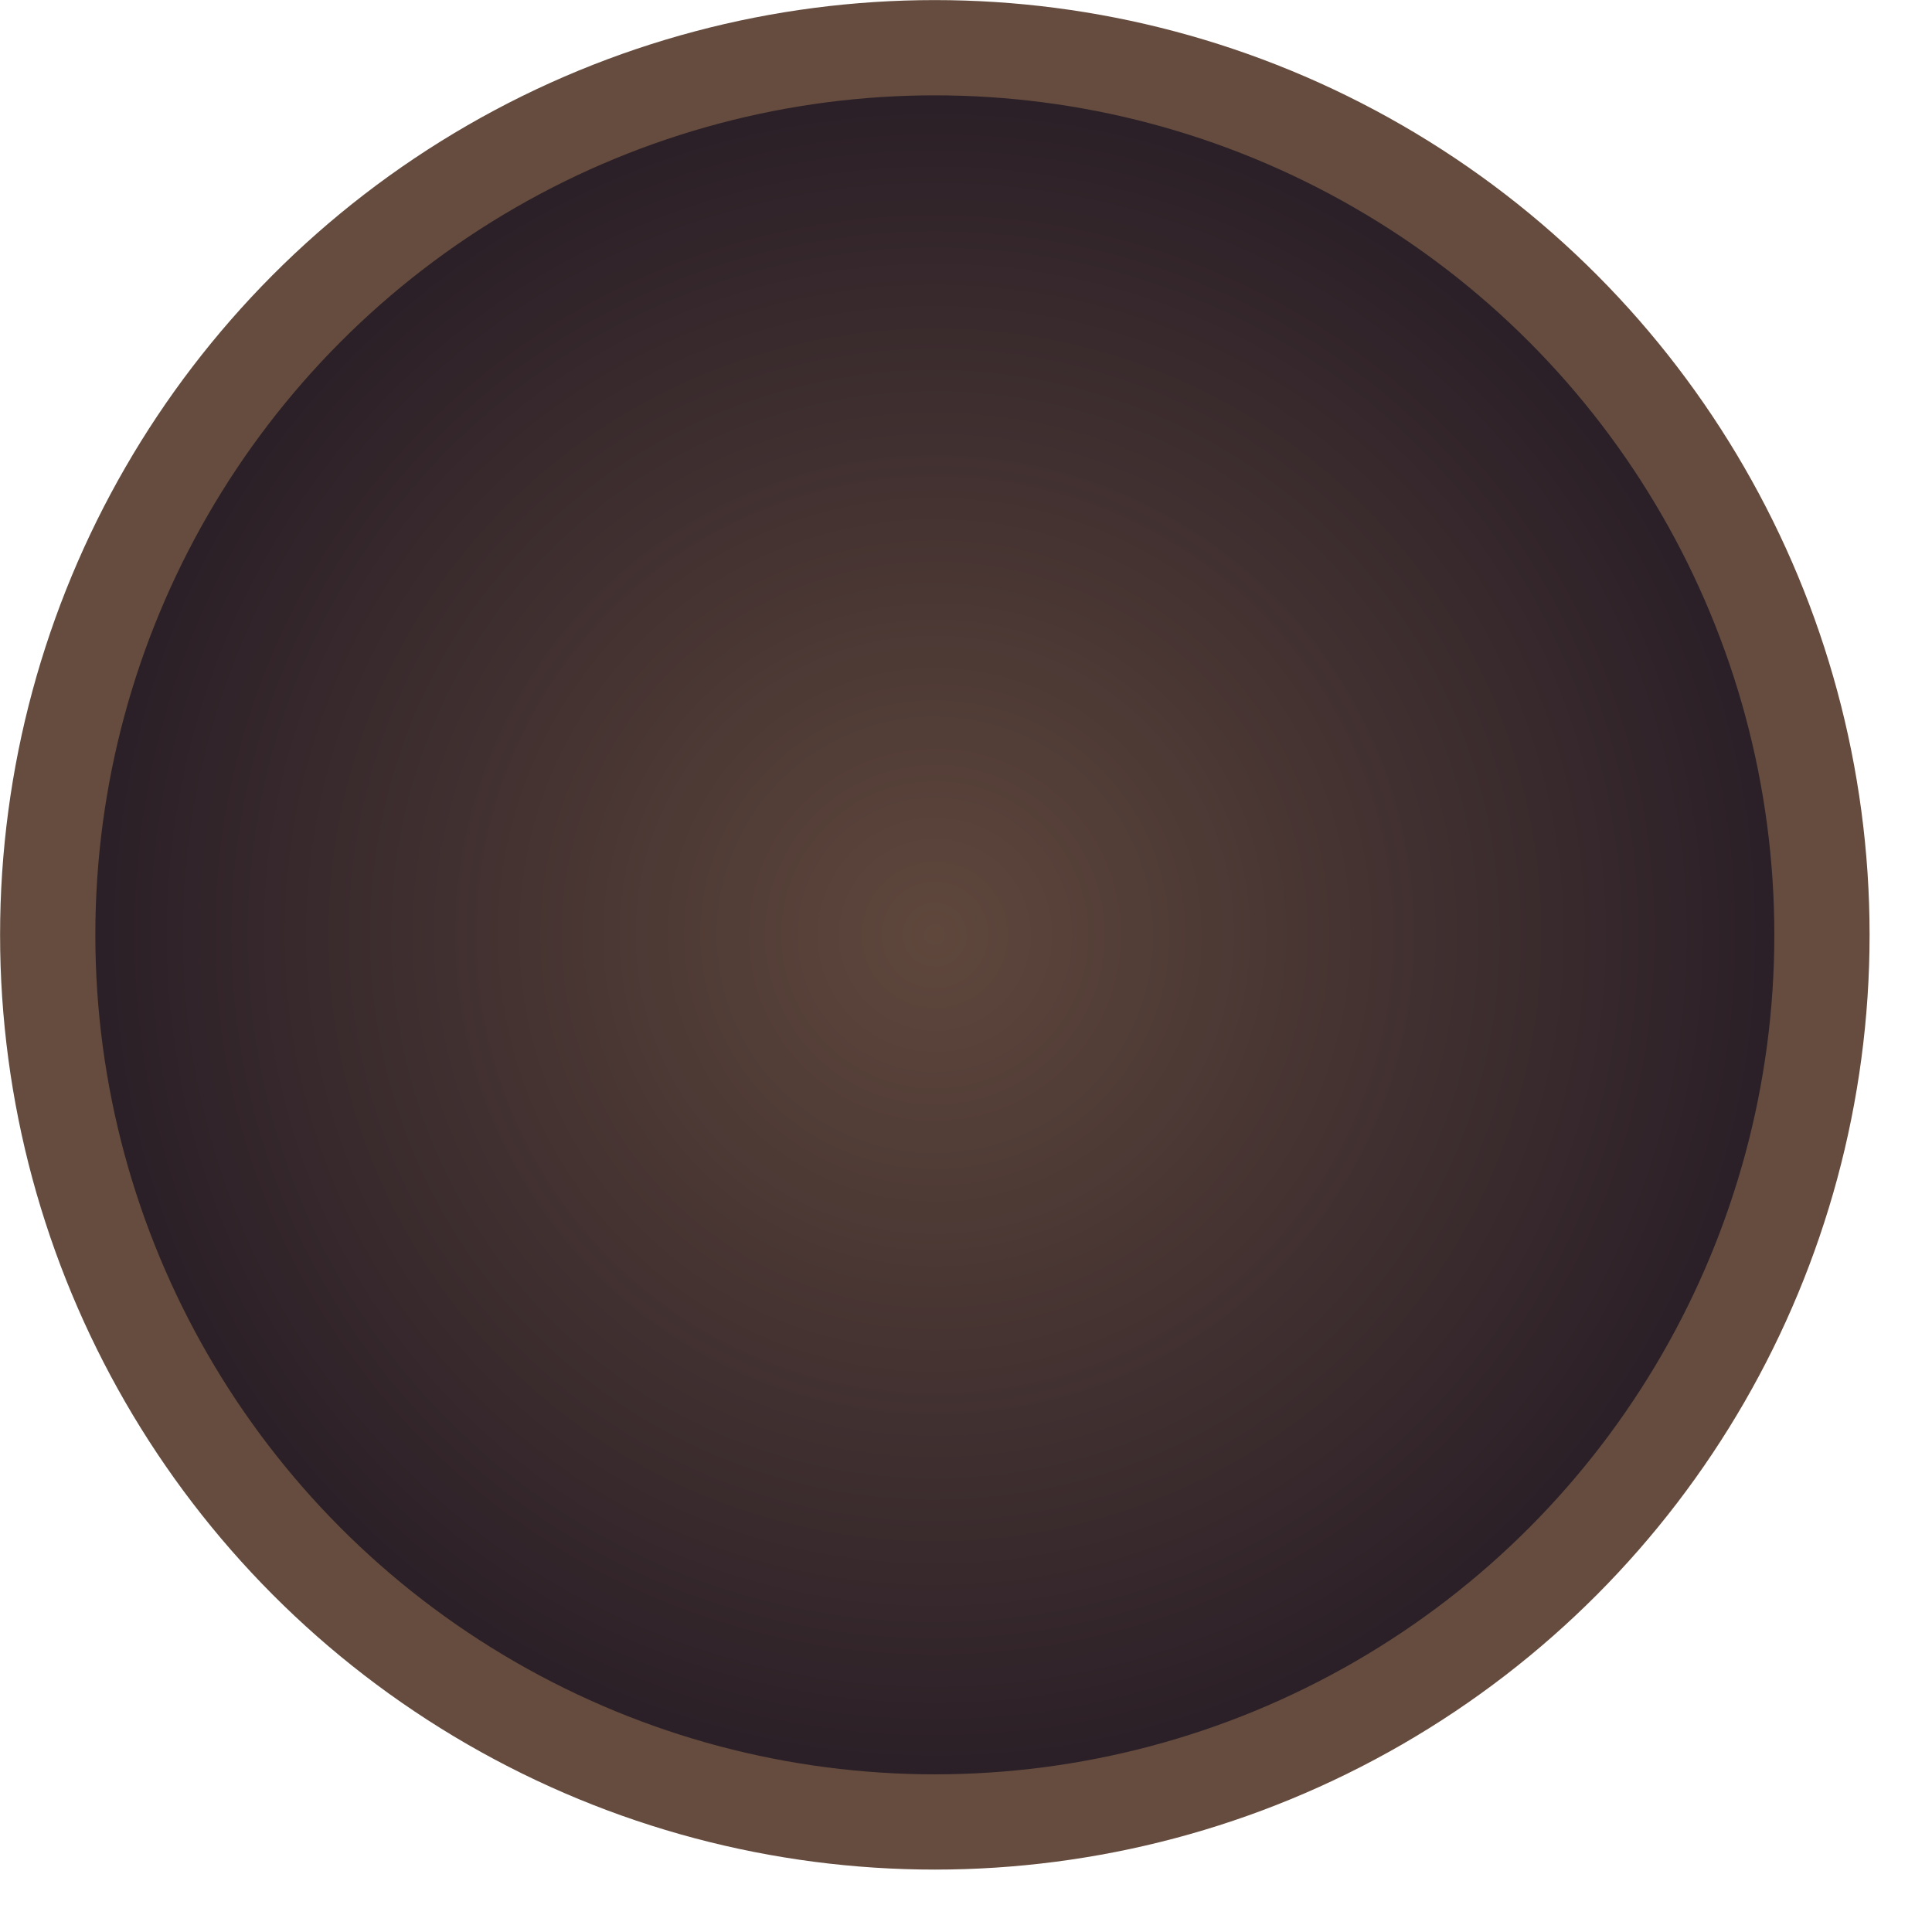 <?xml version="1.0" encoding="utf-8"?>
<svg xmlns="http://www.w3.org/2000/svg" fill="none" height="100%" overflow="visible" preserveAspectRatio="none" style="display: block;" viewBox="0 0 23 23" width="100%">
<circle cx="11.129" cy="11.129" fill="url(#paint0_radial_0_632)" id="Ellipse 1532" r="10.561" stroke="#654C3E" stroke-width="1.134"/>
<defs>
<radialGradient cx="0" cy="0" gradientTransform="translate(11.129 11.129) rotate(90) scale(11.129)" gradientUnits="userSpaceOnUse" id="paint0_radial_0_632" r="1">
<stop stop-color="#5F473C"/>
<stop offset="1" stop-color="#251B25"/>
</radialGradient>
</defs>
</svg>